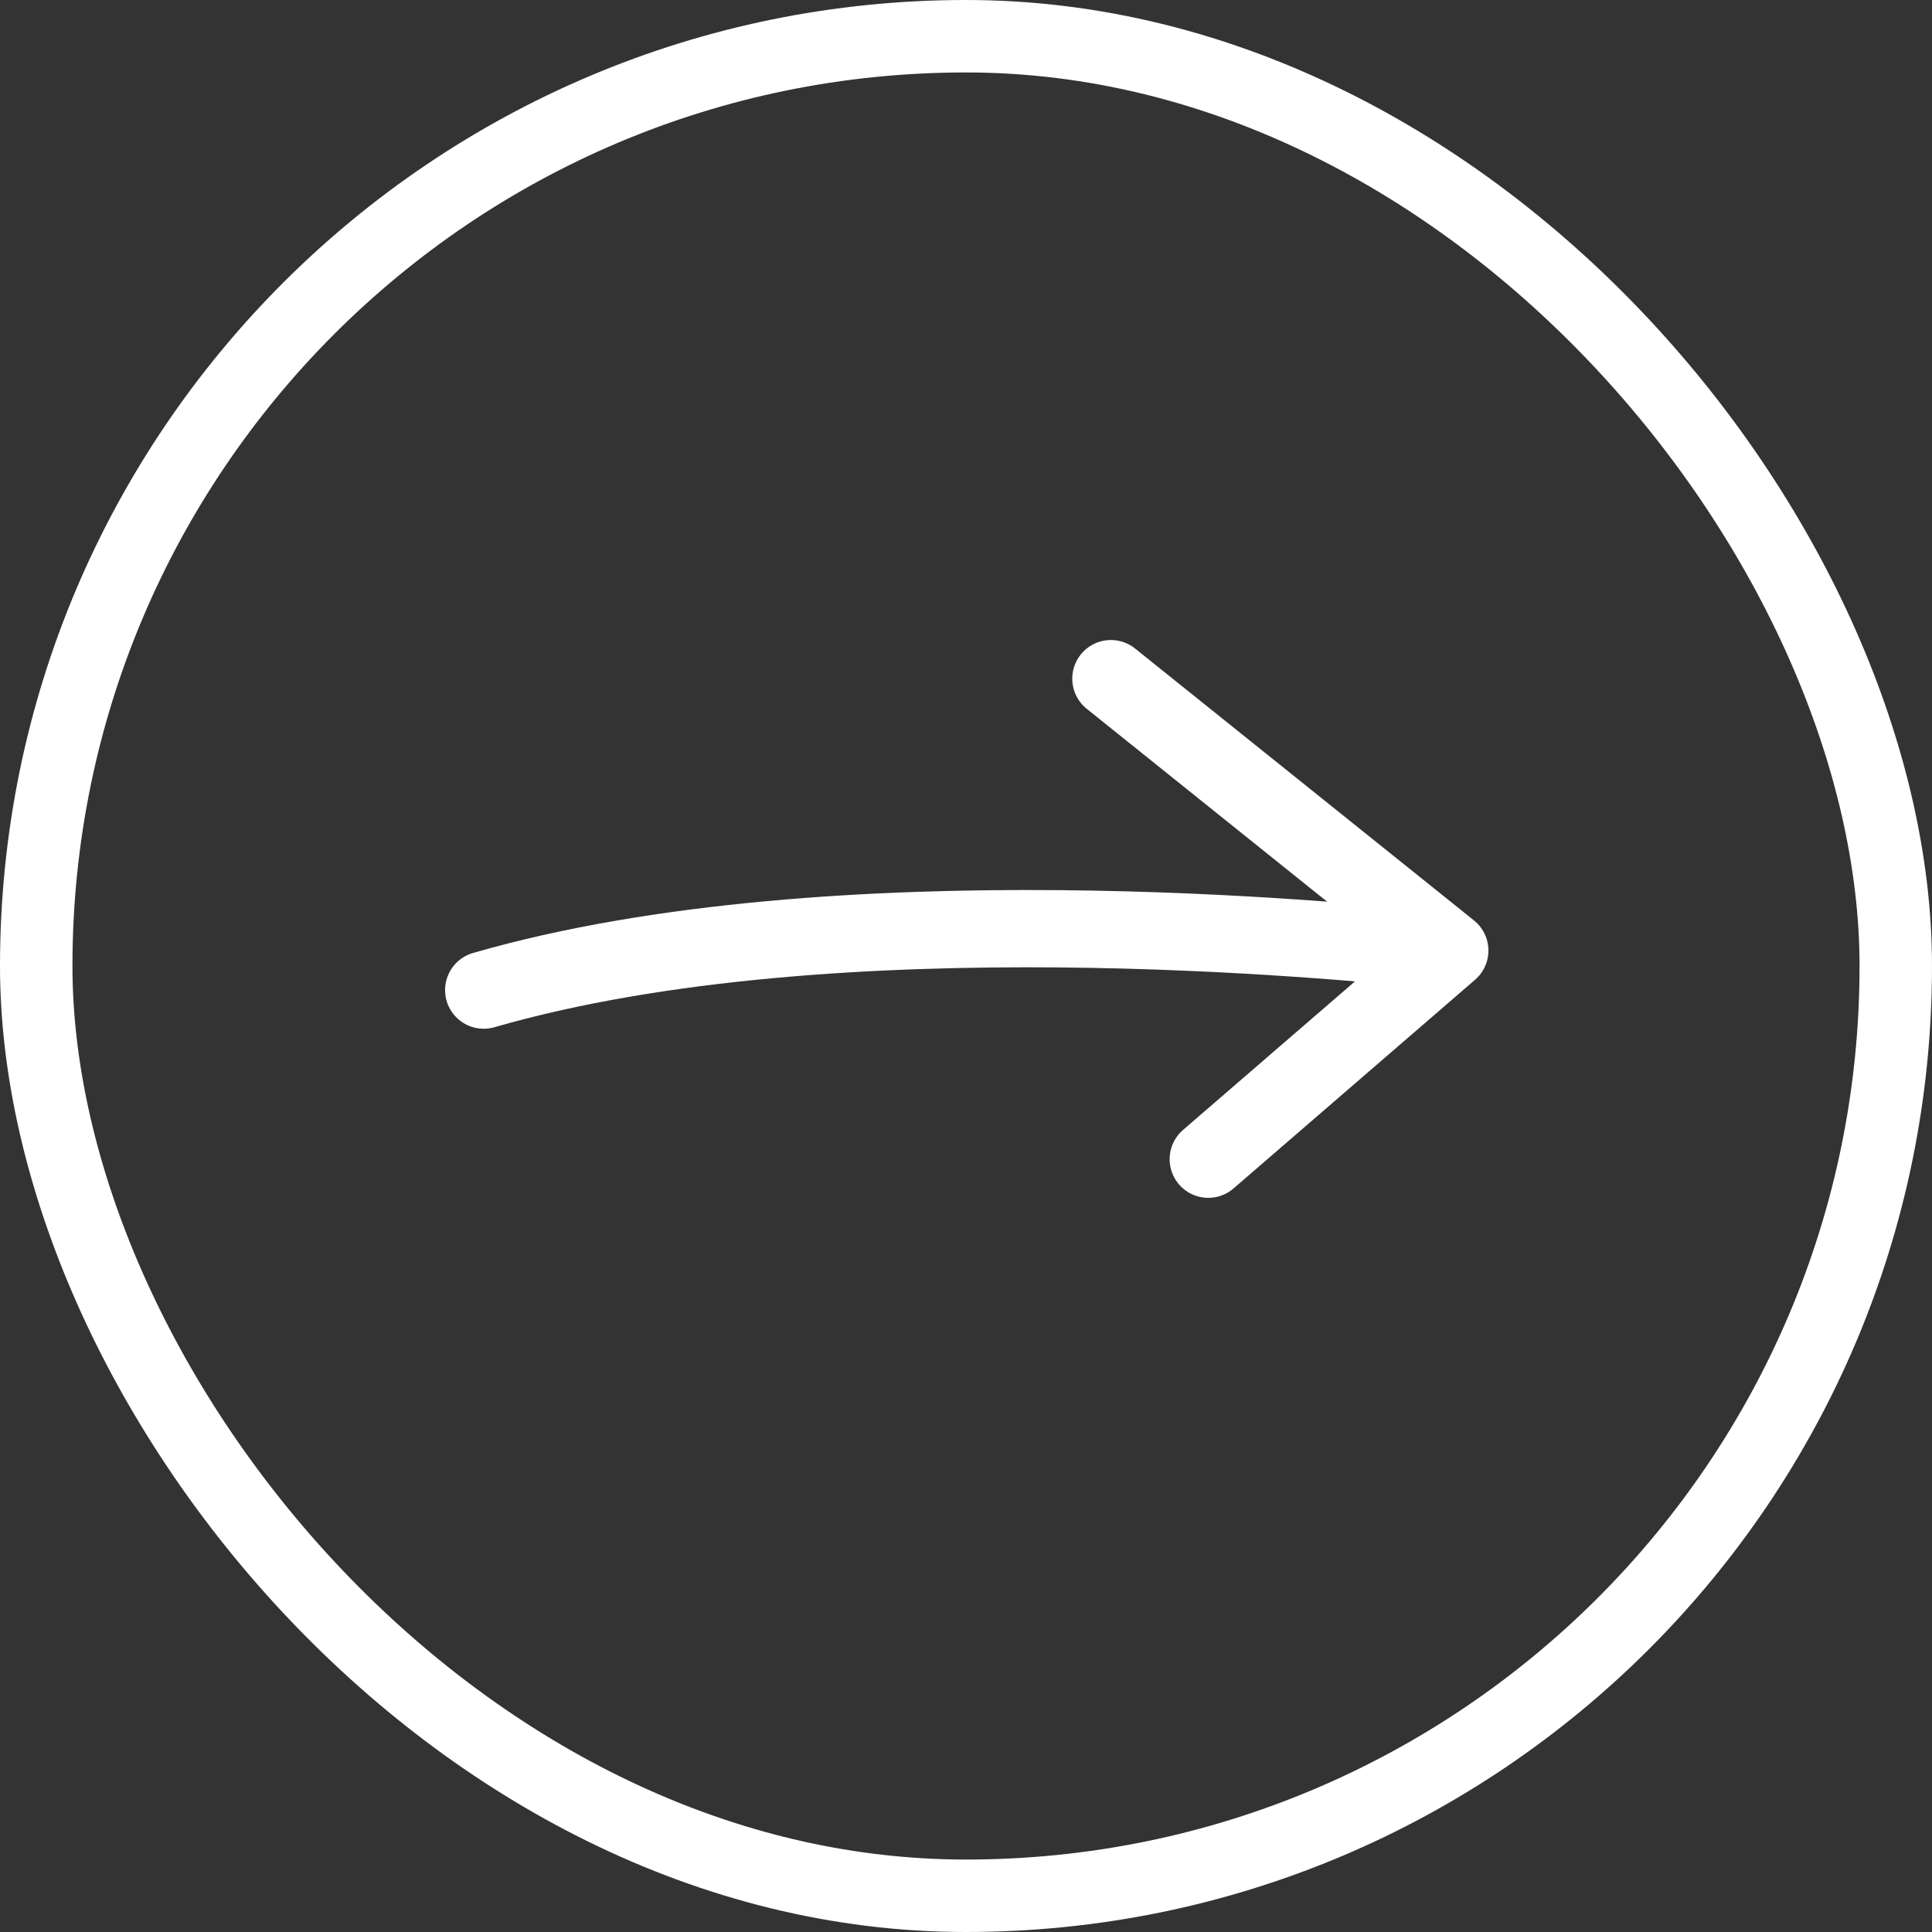 <svg width="40" height="40" viewBox="0 0 40 40" fill="none" xmlns="http://www.w3.org/2000/svg">
<rect x="0" y="0" width="40" height="40" fill="#333333" stroke="none"/>
<rect x="0.75" y="0.75" width="38.5" height="38.5" rx="19.25" stroke="white" stroke-width="1.5"></rect>
<path d="M23 14.051L30.016 19.68L25.016 24" stroke="white" stroke-width="1.6" stroke-linecap="round" stroke-linejoin="round"></path>
<path d="M29.373 19.628C27.99 19.52 17.34 18.383 10.015 20.499" stroke="white" stroke-width="1.6" stroke-linecap="round"></path>
</svg>
